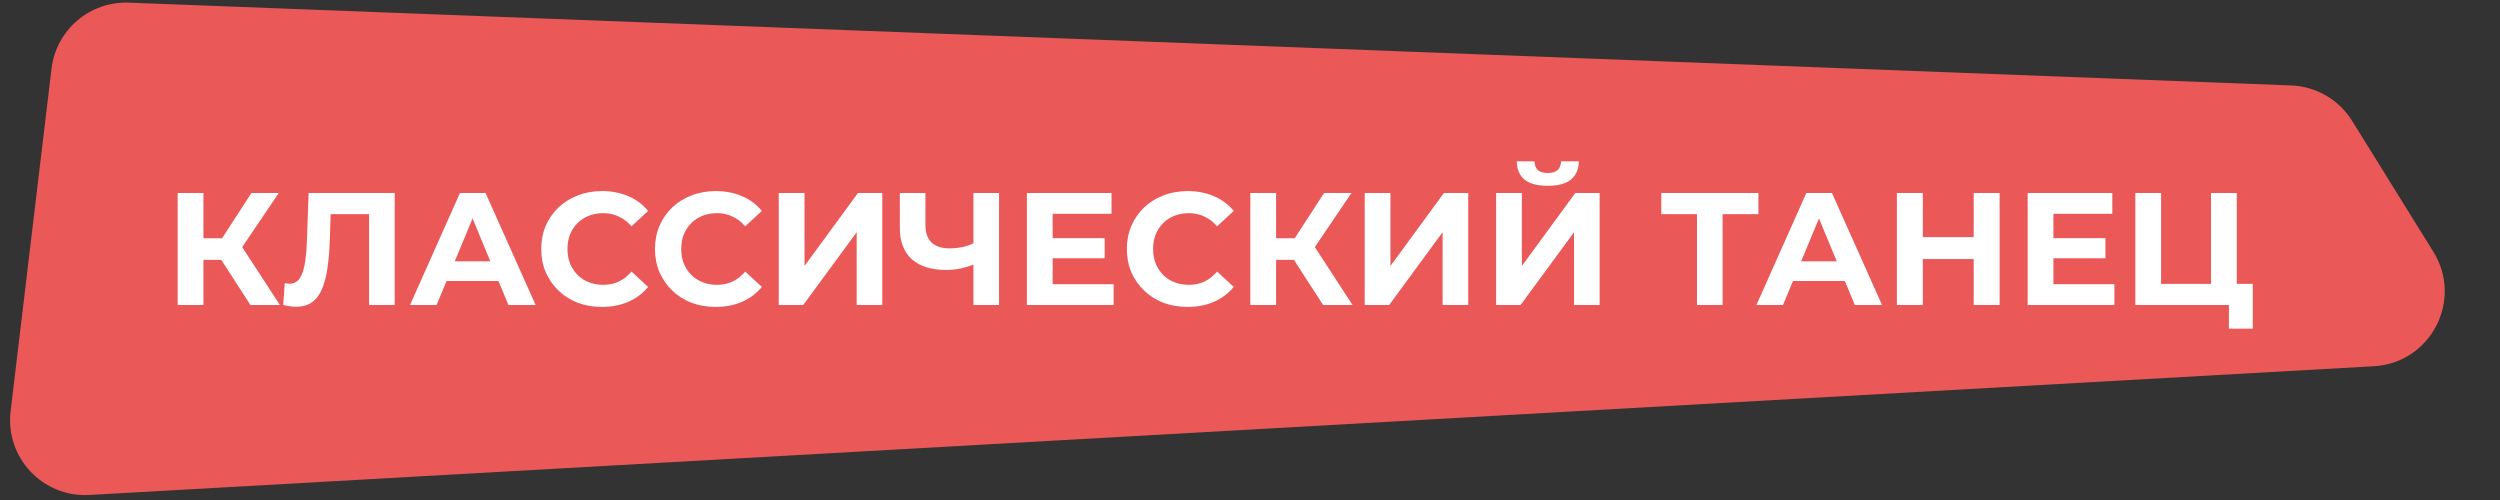 <?xml version="1.0" encoding="UTF-8"?> <svg xmlns="http://www.w3.org/2000/svg" width="500" height="100" viewBox="0 0 500 100" fill="none"><rect x="0" y="0" width="500" height="100" fill="#333333" stroke="none"/><path d="M10.303 13.739C11.23 5.979 17.961 0.23 25.771 0.529L458.25 17.09C463.231 17.28 467.792 19.933 470.42 24.168L486.677 50.359C492.681 60.032 486.143 72.605 474.776 73.246L17.86 98.994C8.544 99.519 1.015 91.502 2.122 82.238L10.303 13.739Z" fill="#EB5858"></path><path d="M50.093 61L43.117 50.216L47.309 47.688L55.98 61H50.093ZM35.532 61V38.6H40.684V61H35.532ZM39.181 51.976V47.656H46.989V51.976H39.181ZM47.788 50.376L43.02 49.8L50.285 38.6H55.757L47.788 50.376ZM59.196 61.352C58.812 61.352 58.406 61.32 57.98 61.256C57.574 61.192 57.126 61.107 56.636 61L56.956 56.616C57.254 56.701 57.563 56.744 57.883 56.744C58.758 56.744 59.441 56.392 59.931 55.688C60.422 54.963 60.774 53.928 60.987 52.584C61.201 51.24 61.34 49.608 61.404 47.688L61.724 38.6H78.939V61H73.82V41.64L75.004 42.824H65.115L66.171 41.576L65.98 47.496C65.915 49.693 65.766 51.645 65.531 53.352C65.297 55.059 64.934 56.509 64.444 57.704C63.953 58.899 63.281 59.805 62.428 60.424C61.574 61.043 60.497 61.352 59.196 61.352ZM82.006 61L91.99 38.6H97.11L107.126 61H101.686L93.494 41.224H95.542L87.318 61H82.006ZM86.998 56.2L88.374 52.264H99.894L101.302 56.2H86.998ZM120.376 61.384C118.648 61.384 117.037 61.107 115.544 60.552C114.072 59.976 112.792 59.165 111.704 58.12C110.616 57.075 109.763 55.848 109.144 54.44C108.547 53.032 108.248 51.485 108.248 49.8C108.248 48.115 108.547 46.568 109.144 45.16C109.763 43.752 110.616 42.525 111.704 41.48C112.813 40.435 114.104 39.635 115.576 39.08C117.048 38.504 118.659 38.216 120.408 38.216C122.349 38.216 124.099 38.557 125.656 39.24C127.235 39.901 128.557 40.883 129.624 42.184L126.296 45.256C125.528 44.381 124.675 43.731 123.736 43.304C122.797 42.856 121.773 42.632 120.664 42.632C119.619 42.632 118.659 42.803 117.784 43.144C116.909 43.485 116.152 43.976 115.512 44.616C114.872 45.256 114.371 46.013 114.008 46.888C113.667 47.763 113.496 48.733 113.496 49.8C113.496 50.867 113.667 51.837 114.008 52.712C114.371 53.587 114.872 54.344 115.512 54.984C116.152 55.624 116.909 56.115 117.784 56.456C118.659 56.797 119.619 56.968 120.664 56.968C121.773 56.968 122.797 56.755 123.736 56.328C124.675 55.88 125.528 55.208 126.296 54.312L129.624 57.384C128.557 58.685 127.235 59.677 125.656 60.36C124.099 61.043 122.339 61.384 120.376 61.384ZM143.126 61.384C141.398 61.384 139.787 61.107 138.294 60.552C136.822 59.976 135.542 59.165 134.454 58.12C133.366 57.075 132.513 55.848 131.894 54.44C131.297 53.032 130.998 51.485 130.998 49.8C130.998 48.115 131.297 46.568 131.894 45.16C132.513 43.752 133.366 42.525 134.454 41.48C135.563 40.435 136.854 39.635 138.326 39.08C139.798 38.504 141.409 38.216 143.158 38.216C145.099 38.216 146.849 38.557 148.406 39.24C149.985 39.901 151.307 40.883 152.374 42.184L149.046 45.256C148.278 44.381 147.425 43.731 146.486 43.304C145.547 42.856 144.523 42.632 143.414 42.632C142.369 42.632 141.409 42.803 140.534 43.144C139.659 43.485 138.902 43.976 138.262 44.616C137.622 45.256 137.121 46.013 136.758 46.888C136.417 47.763 136.246 48.733 136.246 49.8C136.246 50.867 136.417 51.837 136.758 52.712C137.121 53.587 137.622 54.344 138.262 54.984C138.902 55.624 139.659 56.115 140.534 56.456C141.409 56.797 142.369 56.968 143.414 56.968C144.523 56.968 145.547 56.755 146.486 56.328C147.425 55.88 148.278 55.208 149.046 54.312L152.374 57.384C151.307 58.685 149.985 59.677 148.406 60.36C146.849 61.043 145.089 61.384 143.126 61.384ZM155.753 61V38.6H160.905V53.192L171.593 38.6H176.457V61H171.337V46.44L160.649 61H155.753ZM195.425 52.648C194.316 53.096 193.249 53.437 192.225 53.672C191.201 53.885 190.22 53.992 189.281 53.992C186.273 53.992 183.969 53.277 182.369 51.848C180.769 50.397 179.969 48.317 179.969 45.608V38.6H185.089V45.032C185.089 46.568 185.505 47.731 186.337 48.52C187.169 49.288 188.353 49.672 189.889 49.672C190.87 49.672 191.82 49.565 192.737 49.352C193.654 49.117 194.508 48.787 195.297 48.36L195.425 52.648ZM194.689 61V38.6H199.809V61H194.689ZM210.146 47.624H220.93V51.656H210.146V47.624ZM210.53 56.84H222.722V61H205.378V38.6H222.306V42.76H210.53V56.84ZM237.501 61.384C235.773 61.384 234.162 61.107 232.669 60.552C231.197 59.976 229.917 59.165 228.829 58.12C227.741 57.075 226.888 55.848 226.269 54.44C225.672 53.032 225.373 51.485 225.373 49.8C225.373 48.115 225.672 46.568 226.269 45.16C226.888 43.752 227.741 42.525 228.829 41.48C229.938 40.435 231.229 39.635 232.701 39.08C234.173 38.504 235.784 38.216 237.533 38.216C239.474 38.216 241.224 38.557 242.781 39.24C244.36 39.901 245.682 40.883 246.749 42.184L243.421 45.256C242.653 44.381 241.8 43.731 240.861 43.304C239.922 42.856 238.898 42.632 237.789 42.632C236.744 42.632 235.784 42.803 234.909 43.144C234.034 43.485 233.277 43.976 232.637 44.616C231.997 45.256 231.496 46.013 231.133 46.888C230.792 47.763 230.621 48.733 230.621 49.8C230.621 50.867 230.792 51.837 231.133 52.712C231.496 53.587 231.997 54.344 232.637 54.984C233.277 55.624 234.034 56.115 234.909 56.456C235.784 56.797 236.744 56.968 237.789 56.968C238.898 56.968 239.922 56.755 240.861 56.328C241.8 55.88 242.653 55.208 243.421 54.312L246.749 57.384C245.682 58.685 244.36 59.677 242.781 60.36C241.224 61.043 239.464 61.384 237.501 61.384ZM264.624 61L257.648 50.216L261.84 47.688L270.512 61H264.624ZM250.064 61V38.6H255.216V61H250.064ZM253.712 51.976V47.656H261.52V51.976H253.712ZM262.32 50.376L257.552 49.8L264.816 38.6H270.288L262.32 50.376ZM272.94 61V38.6H278.092V53.192L288.78 38.6H293.644V61H288.524V46.44L277.836 61H272.94ZM299.222 61V38.6H304.374V53.192L315.062 38.6H319.926V61H314.806V46.44L304.118 61H299.222ZM309.558 37.16C307.424 37.16 305.856 36.733 304.854 35.88C303.872 35.027 303.371 33.821 303.35 32.264H306.902C306.923 33.032 307.147 33.619 307.574 34.024C308.022 34.408 308.683 34.6 309.558 34.6C310.411 34.6 311.062 34.408 311.51 34.024C311.958 33.619 312.192 33.032 312.214 32.264H315.766C315.744 33.821 315.232 35.027 314.23 35.88C313.227 36.733 311.67 37.16 309.558 37.16ZM339.397 61V41.64L340.581 42.824H332.261V38.6H351.685V42.824H343.365L344.517 41.64V61H339.397ZM351.287 61L361.271 38.6H366.391L376.407 61H370.967L362.775 41.224H364.823L356.599 61H351.287ZM356.279 56.2L357.655 52.264H369.175L370.583 56.2H356.279ZM394.738 38.6H399.922V61H394.738V38.6ZM384.562 61H379.378V38.6H384.562V61ZM395.122 51.816H384.178V47.432H395.122V51.816ZM410.302 47.624H421.086V51.656H410.302V47.624ZM410.686 56.84H422.878V61H405.534V38.6H422.462V42.76H410.686V56.84ZM427.065 61V38.6H432.217V56.776H442.201V38.6H447.353V61H427.065ZM445.785 65.736V59.784L446.905 61H442.201V56.776H450.553V65.736H445.785Z" fill="white"></path></svg> 